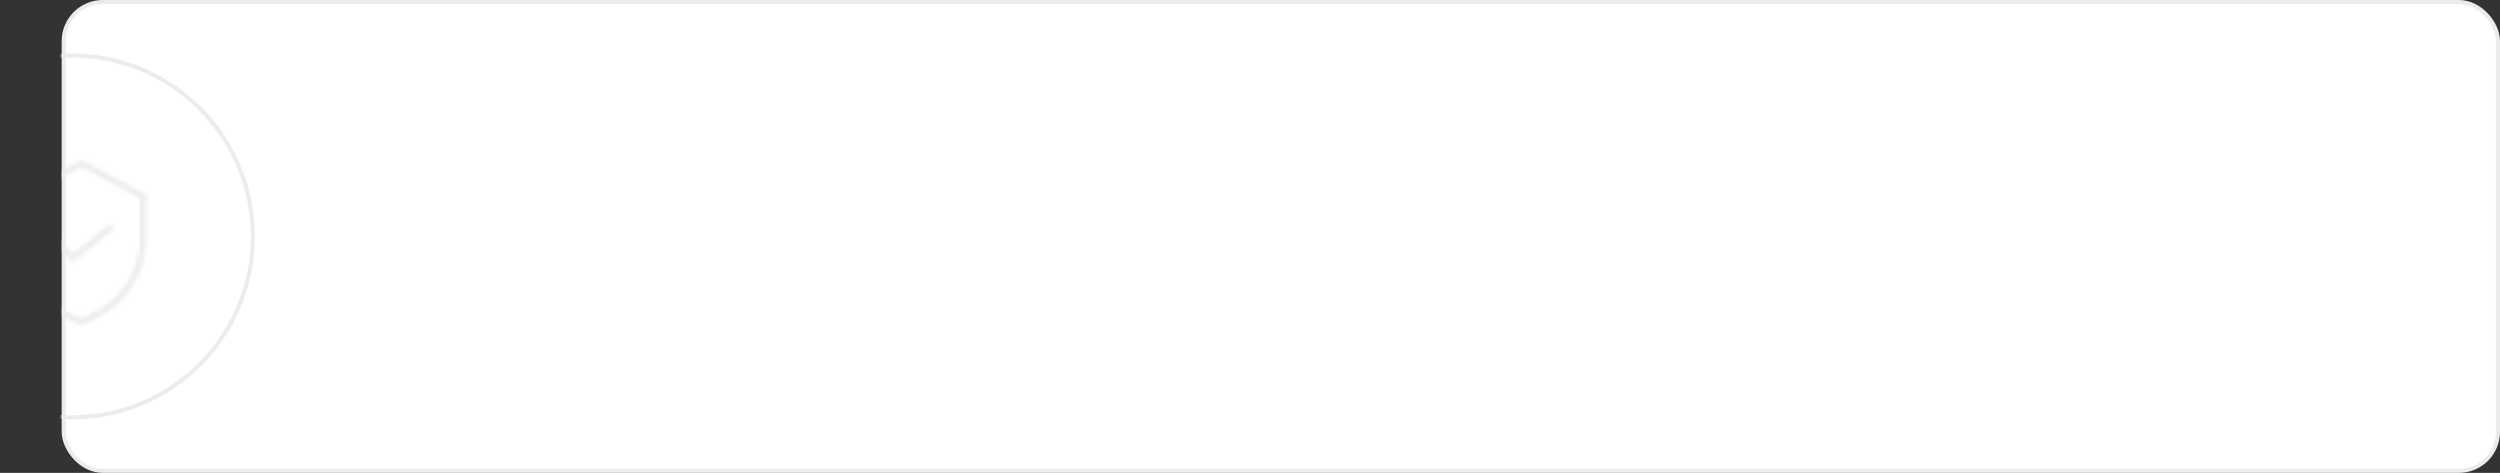 <?xml version="1.0" encoding="UTF-8"?> <svg xmlns="http://www.w3.org/2000/svg" width="608" height="115" viewBox="0 0 608 115" fill="none"><rect x="0" y="0" width="608" height="115" fill="#333333" stroke="none"/> <rect x="15.5" y="0.5" width="592" height="114" rx="9.5" fill="white" stroke="#ECECEC"></rect> <mask id="mask0" mask-type="alpha" maskUnits="userSpaceOnUse" x="15" y="0" width="593" height="115"> <rect x="15.5" y="0.5" width="592" height="114" rx="9.5" fill="white" stroke="#ECECEC"></rect> </mask> <g mask="url(#mask0)"> <circle cx="17.5" cy="57.5" r="44" stroke="#ECECEC"></circle> </g> <mask id="mask1" mask-type="alpha" maskUnits="userSpaceOnUse" x="0" y="39" width="40" height="40"> <g clip-path="url(#clip0)"> <path d="M35.147 47.099L20.113 39.088C19.89 38.969 19.623 38.971 19.401 39.092L4.784 47.103C4.544 47.235 4.395 47.486 4.395 47.76V58.224C4.404 66.826 9.5 74.607 17.382 78.053L19.411 78.938C19.6 79.02 19.816 79.021 20.006 78.939L22.293 77.951C30.32 74.58 35.542 66.723 35.543 58.016V47.76C35.543 47.483 35.391 47.229 35.147 47.099V47.099ZM34.046 58.016C34.045 66.123 29.181 73.437 21.707 76.574L21.702 76.577L19.711 77.436L17.981 76.681C10.644 73.474 5.9 66.231 5.892 58.224V48.203L19.766 40.599L34.046 48.208V58.016Z" fill="#ECECEC"></path> <path d="M14.244 57.738C13.976 57.424 13.503 57.387 13.189 57.655C12.874 57.923 12.837 58.396 13.106 58.71L17.059 63.34C17.323 63.649 17.786 63.691 18.101 63.435L27.308 55.944C27.629 55.683 27.677 55.212 27.416 54.891C27.156 54.571 26.684 54.522 26.363 54.783L17.723 61.812L14.244 57.738Z" fill="#ECECEC"></path> </g> </mask> <g mask="url(#mask1)"> <rect x="15" y="19" width="33" height="75" fill="#ECECEC"></rect> </g> <defs> <clipPath id="clip0"> <rect width="40" height="40" fill="white" transform="translate(0 39)"></rect> </clipPath> </defs> </svg> 
